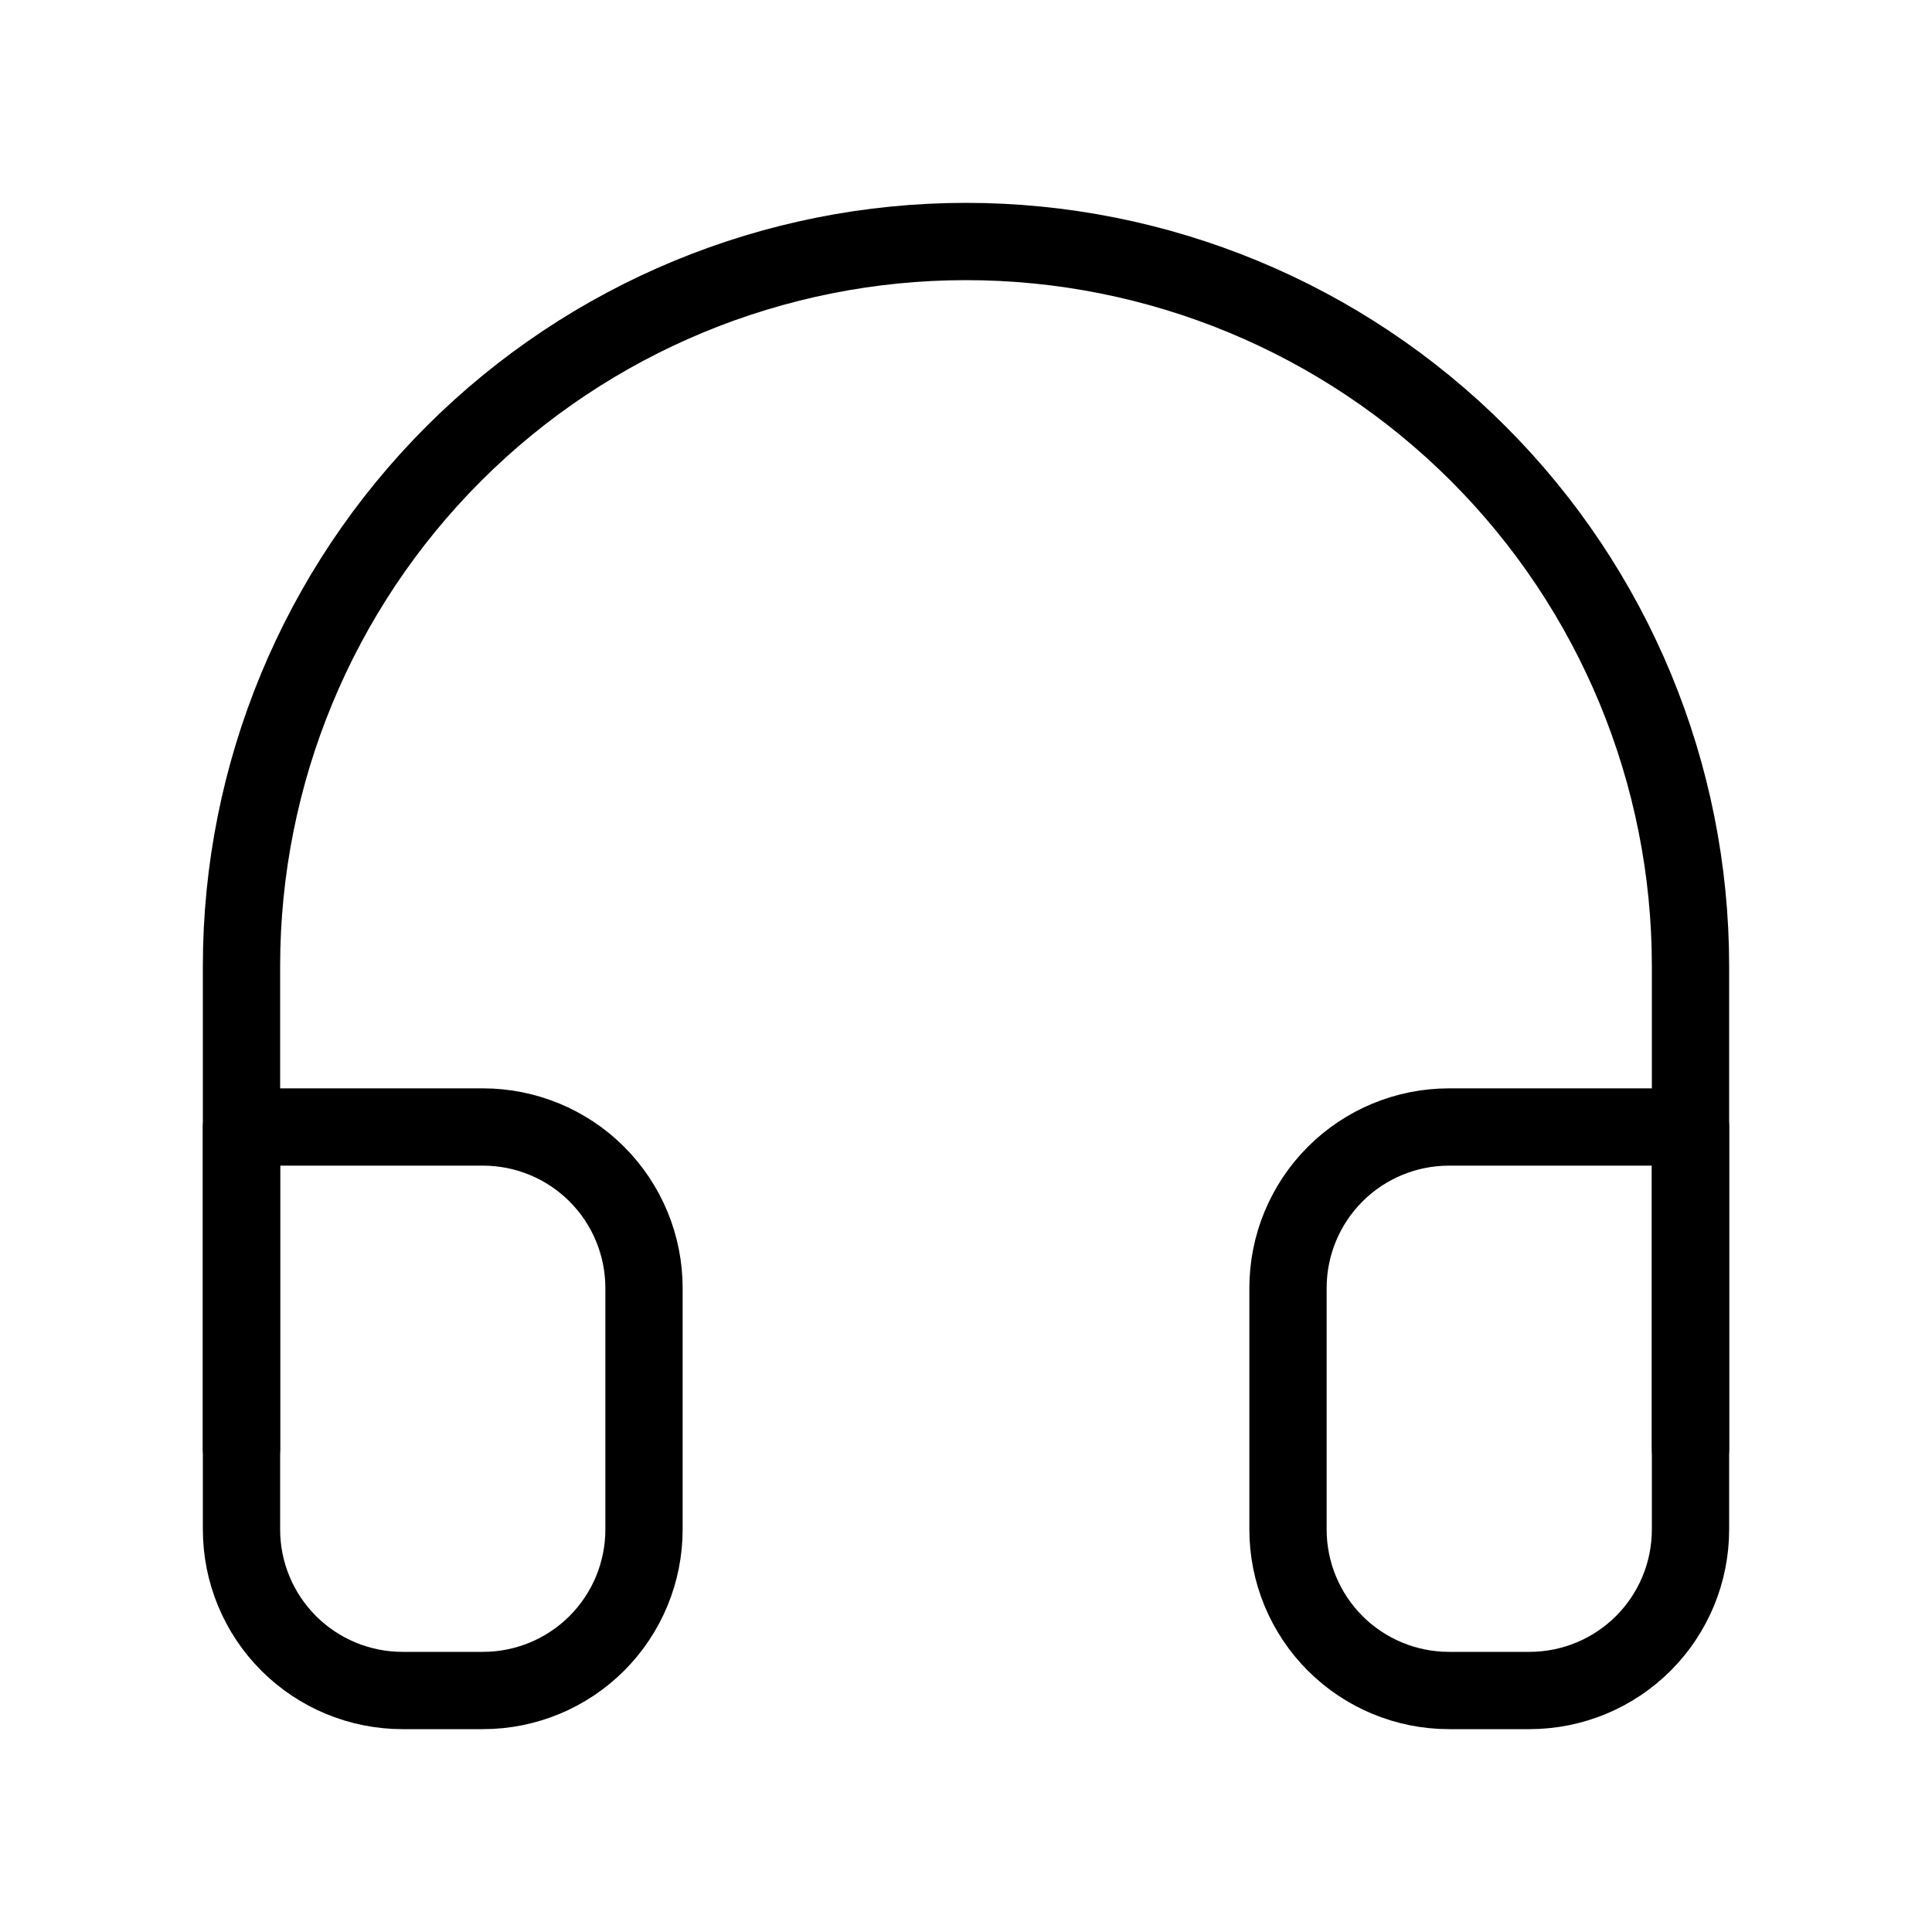 <svg xmlns="http://www.w3.org/2000/svg" fill="none" viewBox="0 0 300 300" height="300" width="300">
<path stroke-linejoin="round" stroke-linecap="round" stroke-width="12" stroke="black" d="M37.5 225V150C37.5 120.163 49.353 91.548 70.451 70.451C91.548 49.353 120.163 37.5 150 37.5C179.837 37.5 208.452 49.353 229.55 70.451C250.647 91.548 262.5 120.163 262.5 150V225"></path>
<path stroke-linejoin="round" stroke-linecap="round" stroke-width="12" stroke="black" d="M262.5 237.5C262.5 244.13 259.866 250.489 255.178 255.178C250.489 259.866 244.13 262.5 237.5 262.5H225C218.37 262.5 212.011 259.866 207.322 255.178C202.634 250.489 200 244.13 200 237.5V200C200 193.37 202.634 187.011 207.322 182.322C212.011 177.634 218.37 175 225 175H262.5V237.5ZM37.5 237.5C37.5 244.13 40.134 250.489 44.822 255.178C49.511 259.866 55.87 262.5 62.5 262.5H75C81.63 262.5 87.989 259.866 92.678 255.178C97.366 250.489 100 244.13 100 237.5V200C100 193.37 97.366 187.011 92.678 182.322C87.989 177.634 81.63 175 75 175H37.5V237.5Z"></path>
</svg>
